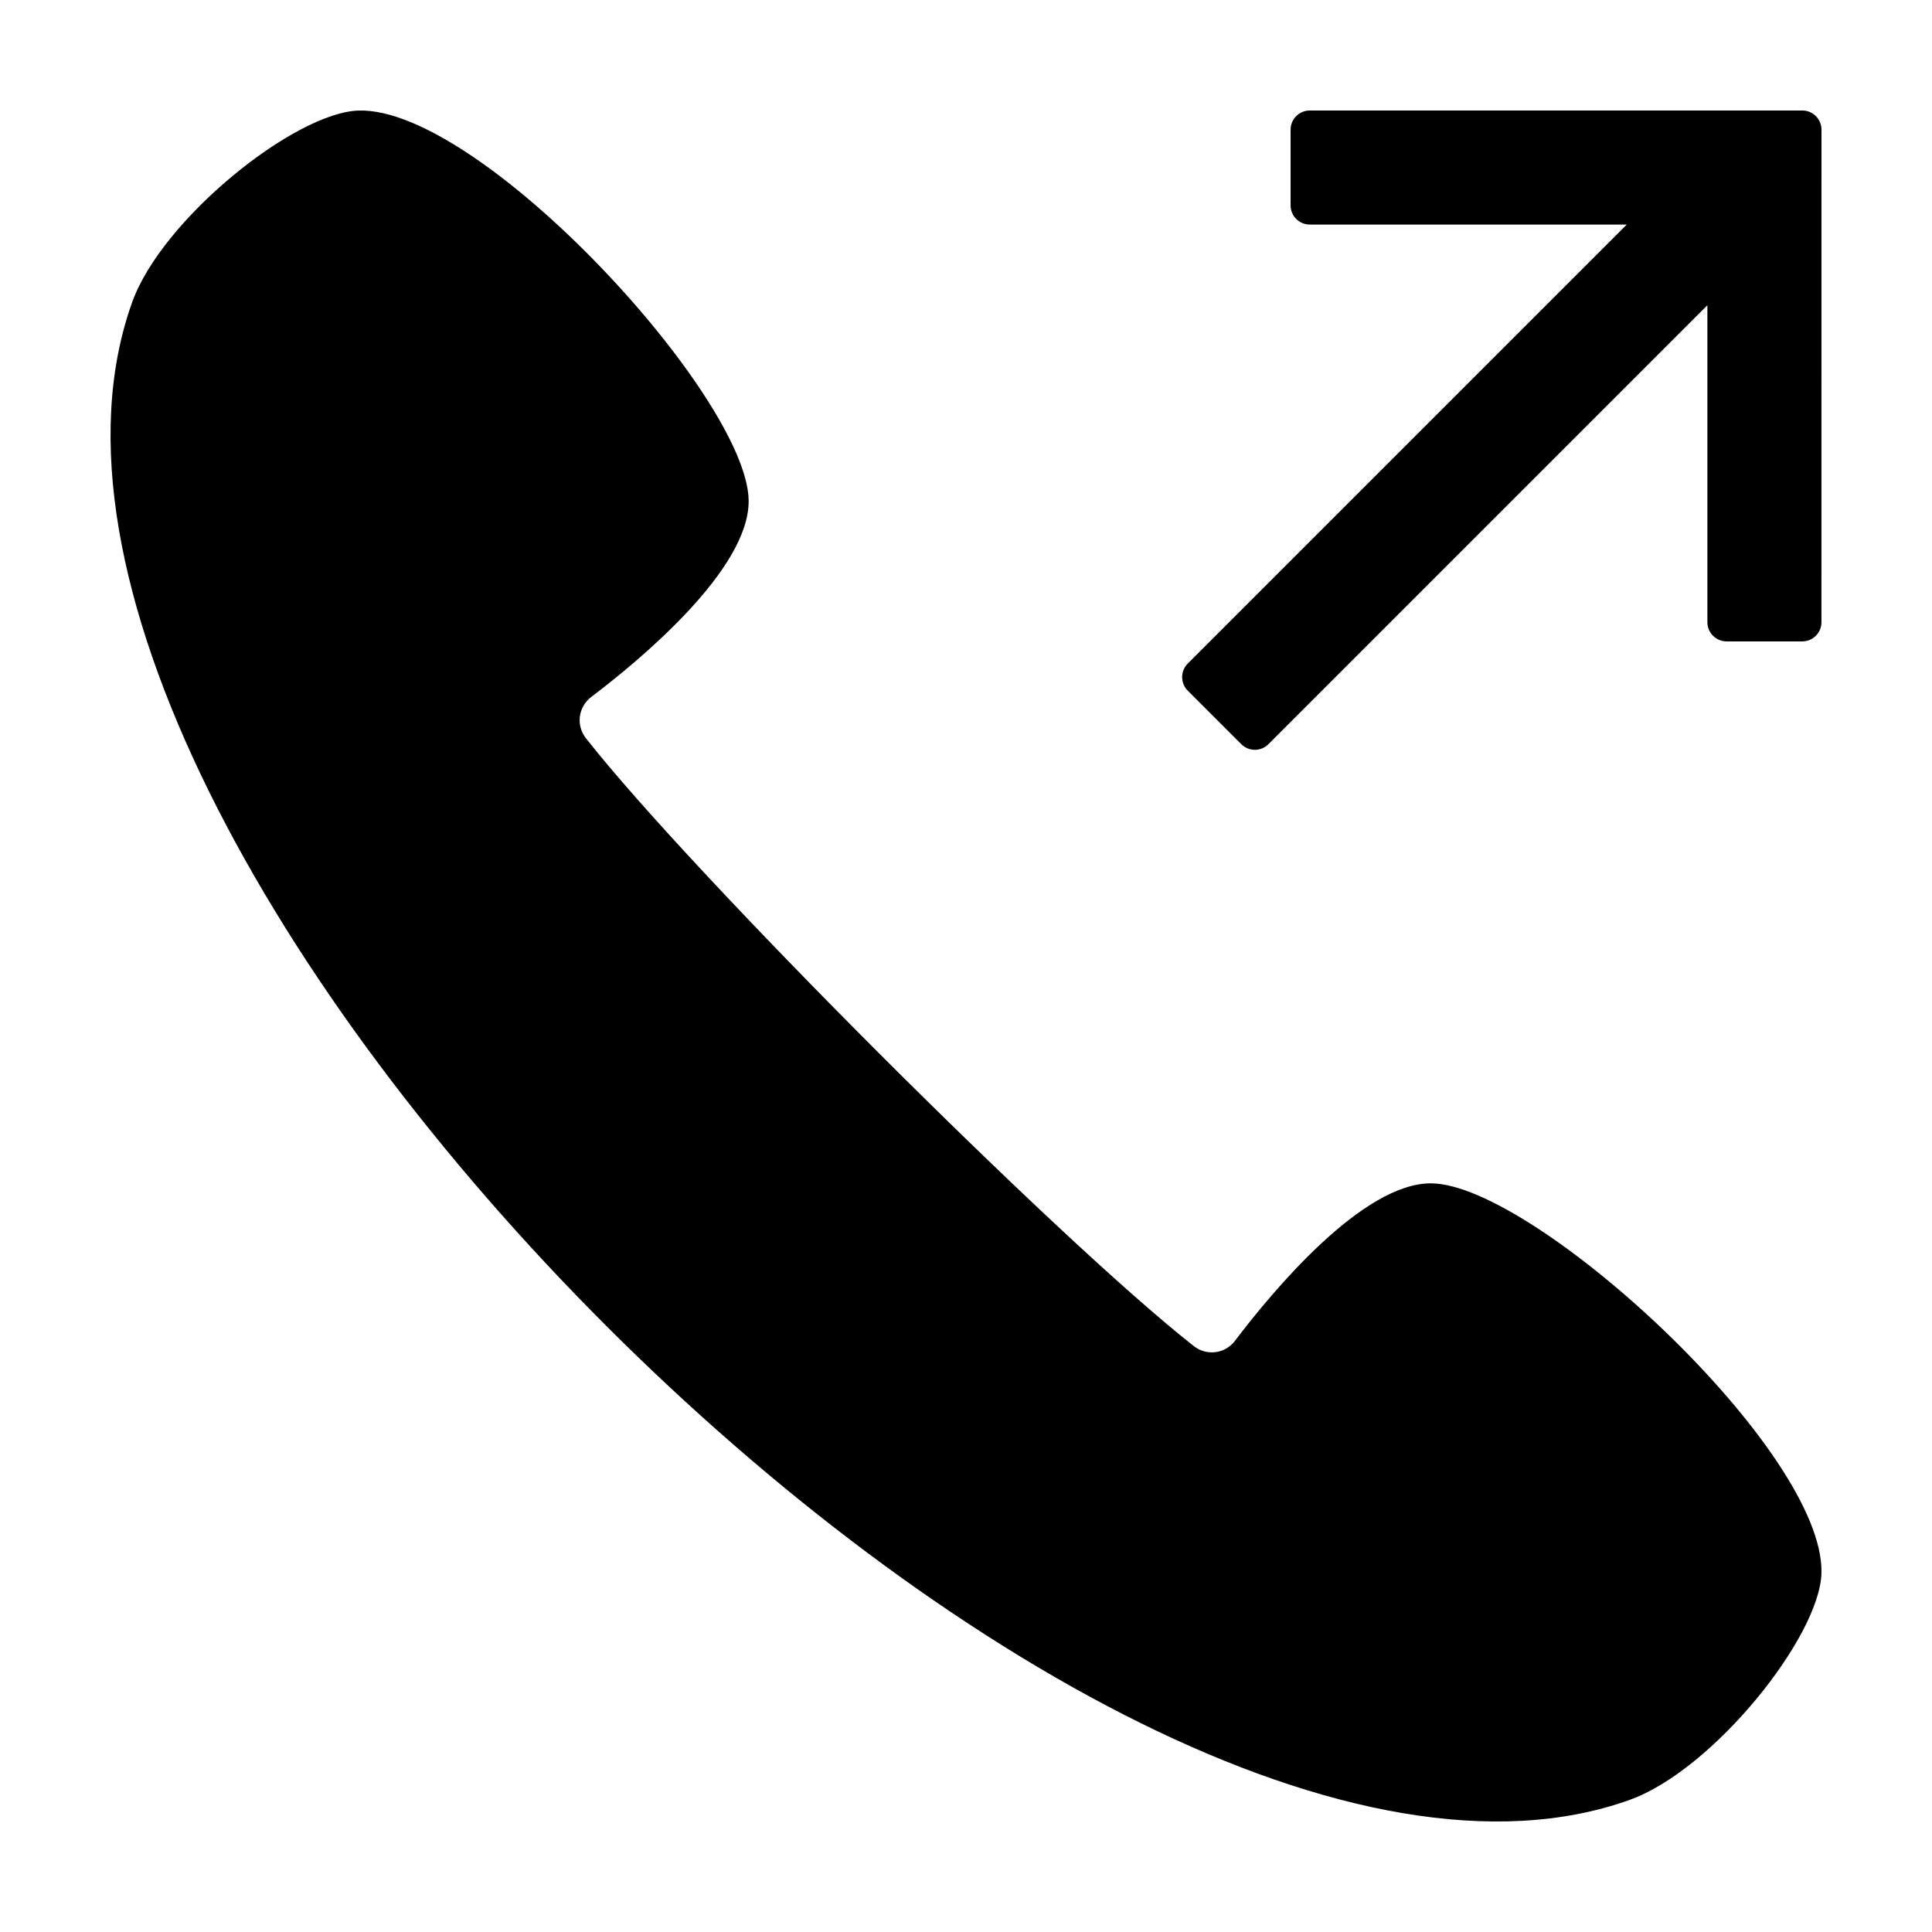 <?xml version="1.0" encoding="UTF-8"?>
<!-- Uploaded to: ICON Repo, www.svgrepo.com, Generator: ICON Repo Mixer Tools -->
<svg fill="#000000" width="800px" height="800px" version="1.1" viewBox="144 144 512 512" xmlns="http://www.w3.org/2000/svg">
 <g>
  <path d="m575.89 620.98c22.098-7.914 50.352-43.188 50.812-60.059 0.887-32.434-75.949-102.98-103.32-103.32-18.246-0.23-42.258 28.738-52.098 41.723h0.004c-1.246 1.656-3.106 2.738-5.164 3.004-2.055 0.262-4.129-0.312-5.754-1.598-36.098-28.348-132.75-125-161.1-161.1-1.285-1.625-1.859-3.699-1.594-5.754 0.262-2.055 1.348-3.918 3-5.164 12.984-9.836 41.953-33.852 41.723-52.098-0.348-27.375-70.891-104.21-103.32-103.32-16.875 0.461-52.145 28.715-60.059 50.812-51.199 142.96 253.91 448.08 396.88 396.88z"/>
  <path d="m626.71 178.36c0-2.805-2.273-5.078-5.078-5.078h-130.53c-1.348 0-2.641 0.535-3.594 1.488-0.953 0.953-1.488 2.242-1.488 3.59v20.07c0 2.805 2.277 5.078 5.082 5.078h84.008l-116.34 116.34c-1.984 1.984-1.984 5.199 0 7.184l14.188 14.188c0.953 0.953 2.246 1.488 3.594 1.488s2.641-0.535 3.594-1.488l116.33-116.33v84c0 2.809 2.277 5.086 5.09 5.086h20.059c2.805 0 5.078-2.273 5.078-5.078z"/>
 </g>
</svg>